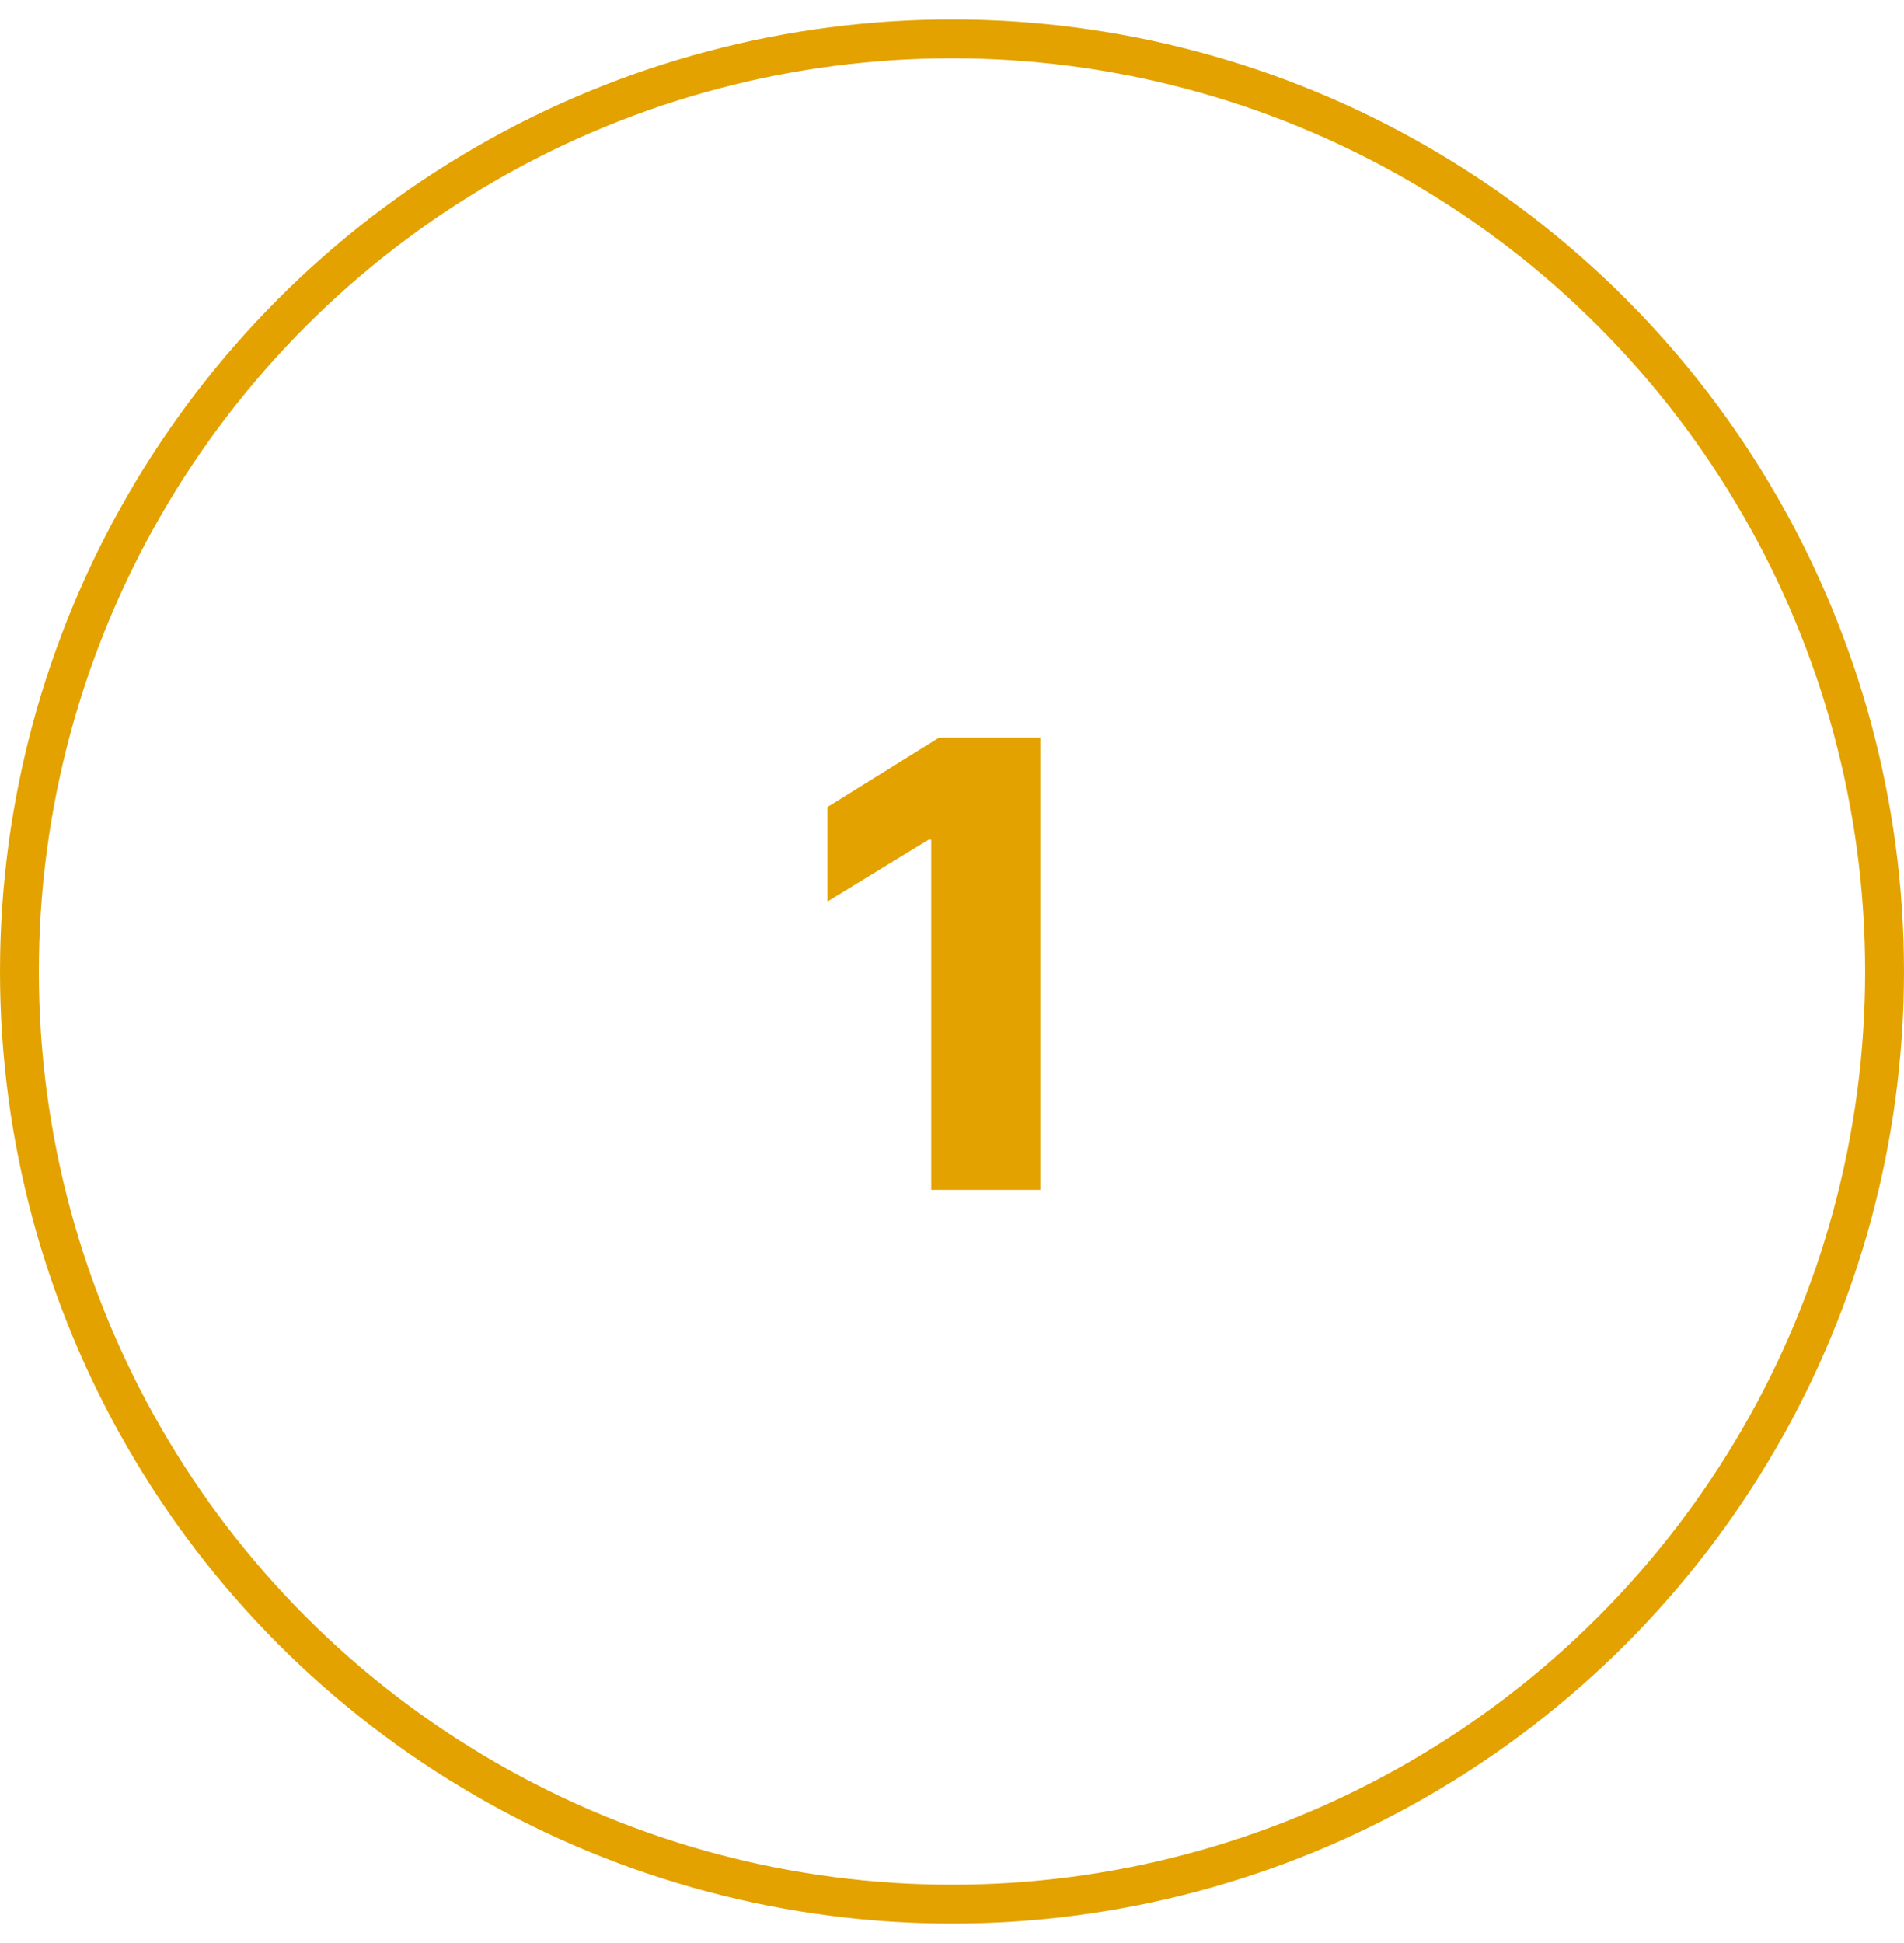 <svg width="49" height="50" viewBox="0 0 49 50" fill="none" xmlns="http://www.w3.org/2000/svg">
<g opacity="0.8">
</g>
<path d="M26.772 18.983V30.619H23.965V21.608H23.897L21.295 23.199V20.767L24.164 18.983H26.772Z" fill="#E3A200"/>
<circle cx="24.5" cy="25" r="24" stroke="#E3A200"/>
</svg>

